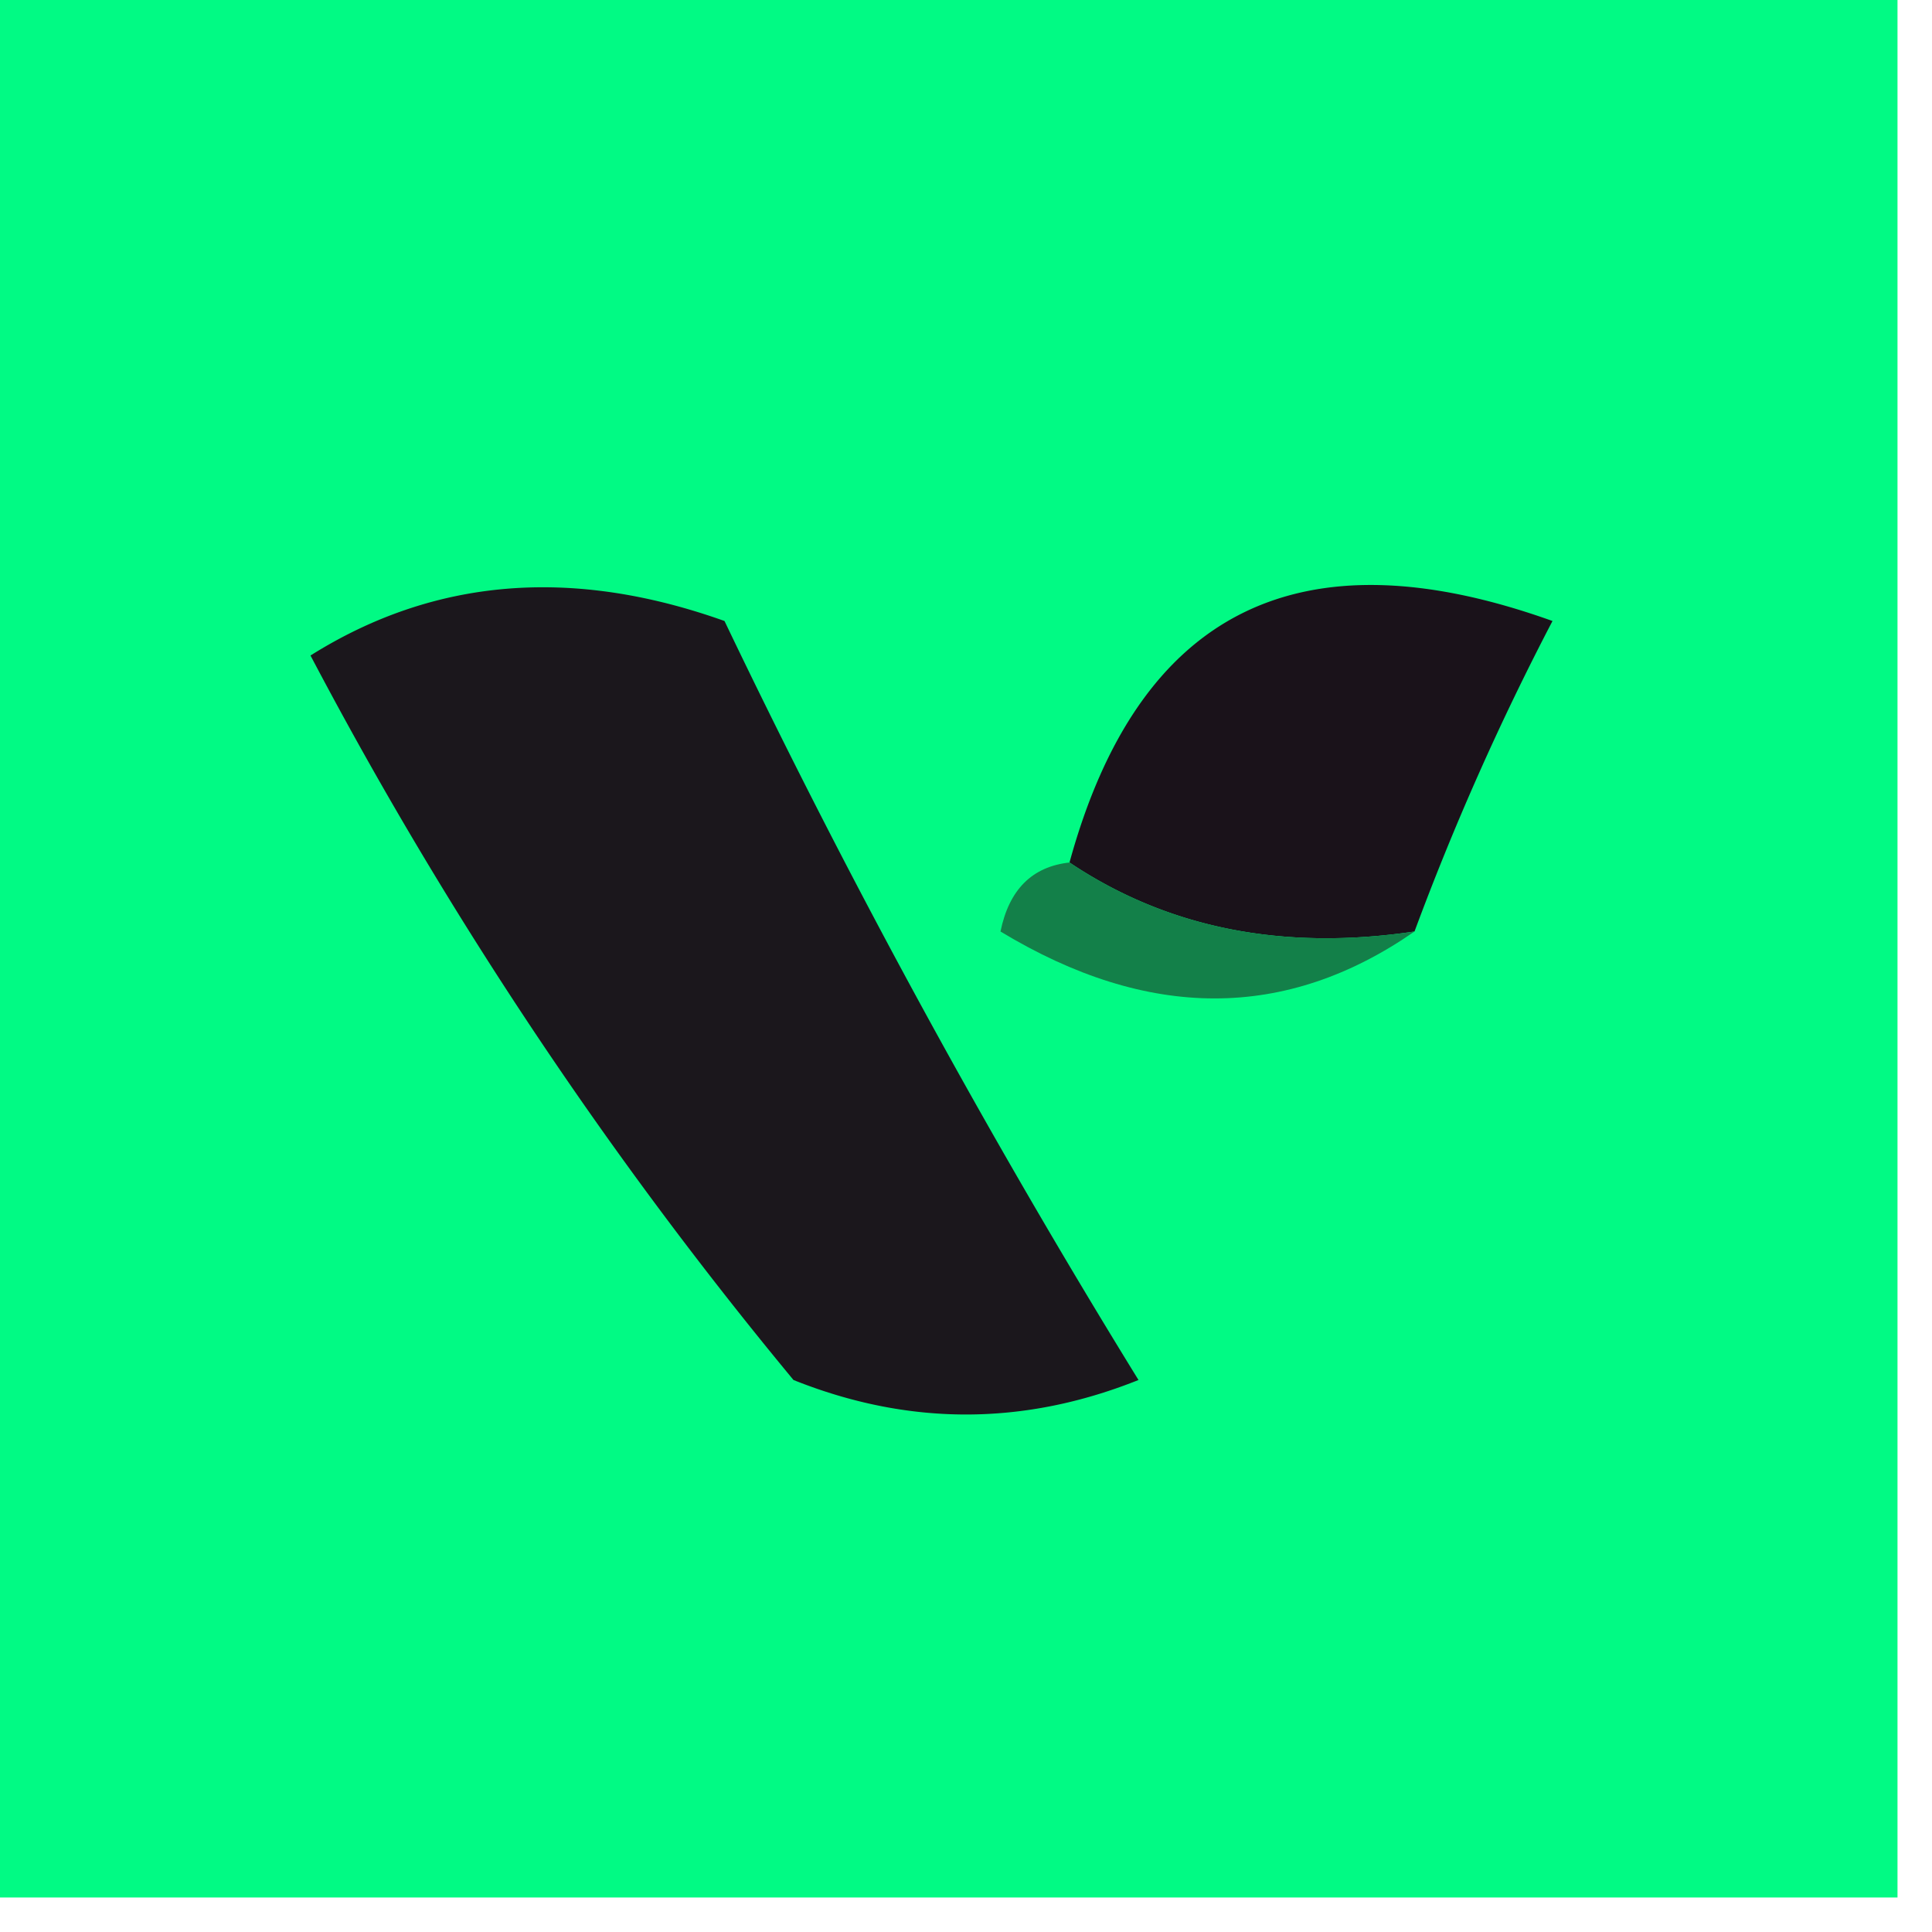<svg xmlns="http://www.w3.org/2000/svg" width="28" height="28" style="shape-rendering:geometricPrecision;text-rendering:geometricPrecision;image-rendering:optimizeQuality;fill-rule:evenodd;clip-rule:evenodd"><path fill="#01fa84" d="M-.5-.5h28v28h-28z" style="opacity:1"/><path fill="#1b171c" d="M4.5 9.5q2.682-1.684 6-.5a118 118 0 0 0 6 11q-2.5 1-5 0a61 61 0 0 1-7-10.5" style="opacity:1"/><path fill="#1a121a" d="M20.5 13.5q-2.872.426-5-1 1.5-5.471 7-3.5a39 39 0 0 0-2 4.5" style="opacity:1"/><path fill="#138049" d="M15.5 12.5q2.128 1.426 5 1-2.794 1.94-6 0 .186-.91 1-1" style="opacity:1"/></svg>